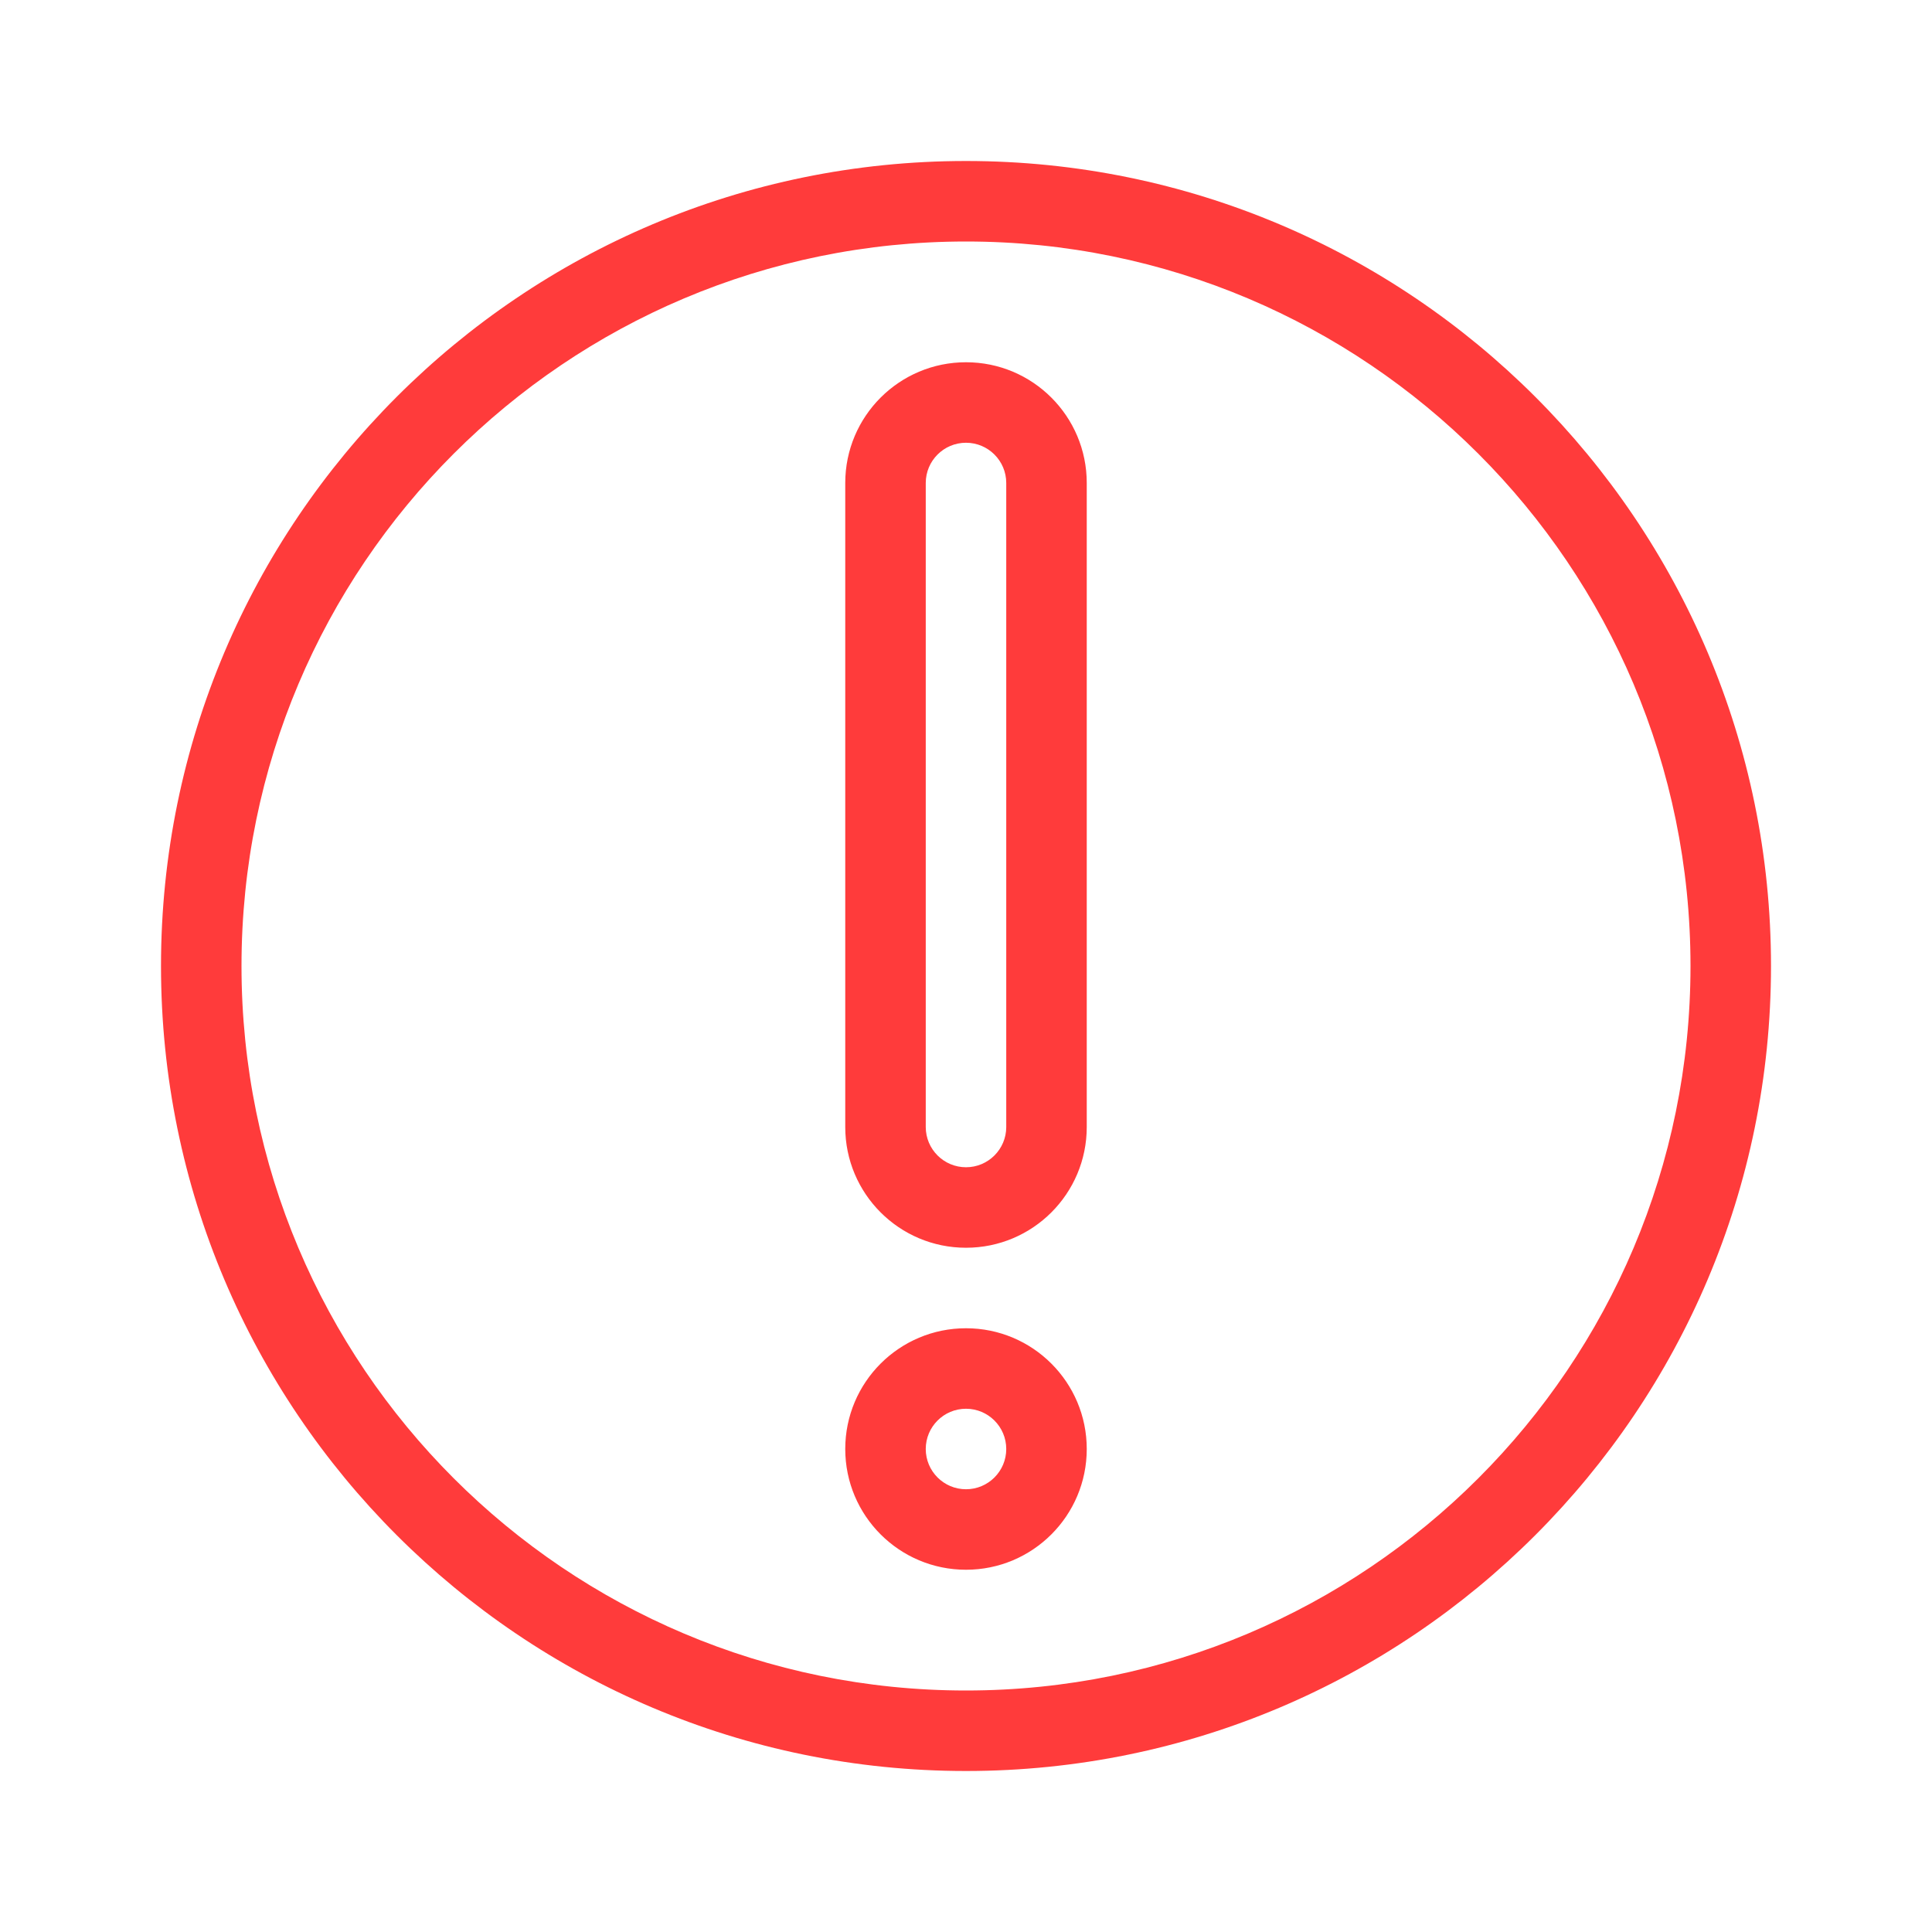 <!DOCTYPE svg PUBLIC "-//W3C//DTD SVG 1.1//EN" "http://www.w3.org/Graphics/SVG/1.1/DTD/svg11.dtd">
<!-- Uploaded to: SVG Repo, www.svgrepo.com, Transformed by: SVG Repo Mixer Tools -->
<svg width="64px" height="64px" viewBox="0 0 48 48" fill="none" xmlns="http://www.w3.org/2000/svg">
<g id="SVGRepo_bgCarrier" stroke-width="0"/>
<g id="SVGRepo_tracerCarrier" stroke-linecap="round" stroke-linejoin="round"/>
<g id="SVGRepo_iconCarrier"> <path fill-rule="evenodd" clip-rule="evenodd" d="M24 42C33.941 42 42 33.941 42 24C42 14.059 33.941 6 24 6C14.059 6 6 14.059 6 24C6 33.941 14.059 42 24 42ZM24 44C35.046 44 44 35.046 44 24C44 12.954 35.046 4 24 4C12.954 4 4 12.954 4 24C4 35.046 12.954 44 24 44ZM25 28V12C25 11.448 24.552 11 24 11C23.448 11 23 11.448 23 12V28C23 28.552 23.448 29 24 29C24.552 29 25 28.552 25 28ZM24 9C22.343 9 21 10.343 21 12V28C21 29.657 22.343 31 24 31C25.657 31 27 29.657 27 28V12C27 10.343 25.657 9 24 9ZM24 37C23.448 37 23 36.552 23 36C23 35.448 23.448 35 24 35C24.552 35 25 35.448 25 36C25 36.552 24.552 37 24 37ZM21 36C21 34.343 22.343 33 24 33C25.657 33 27 34.343 27 36C27 37.657 25.657 39 24 39C22.343 39 21 37.657 21 36Z" fill="#FF3B3B"/> </g>
</svg>